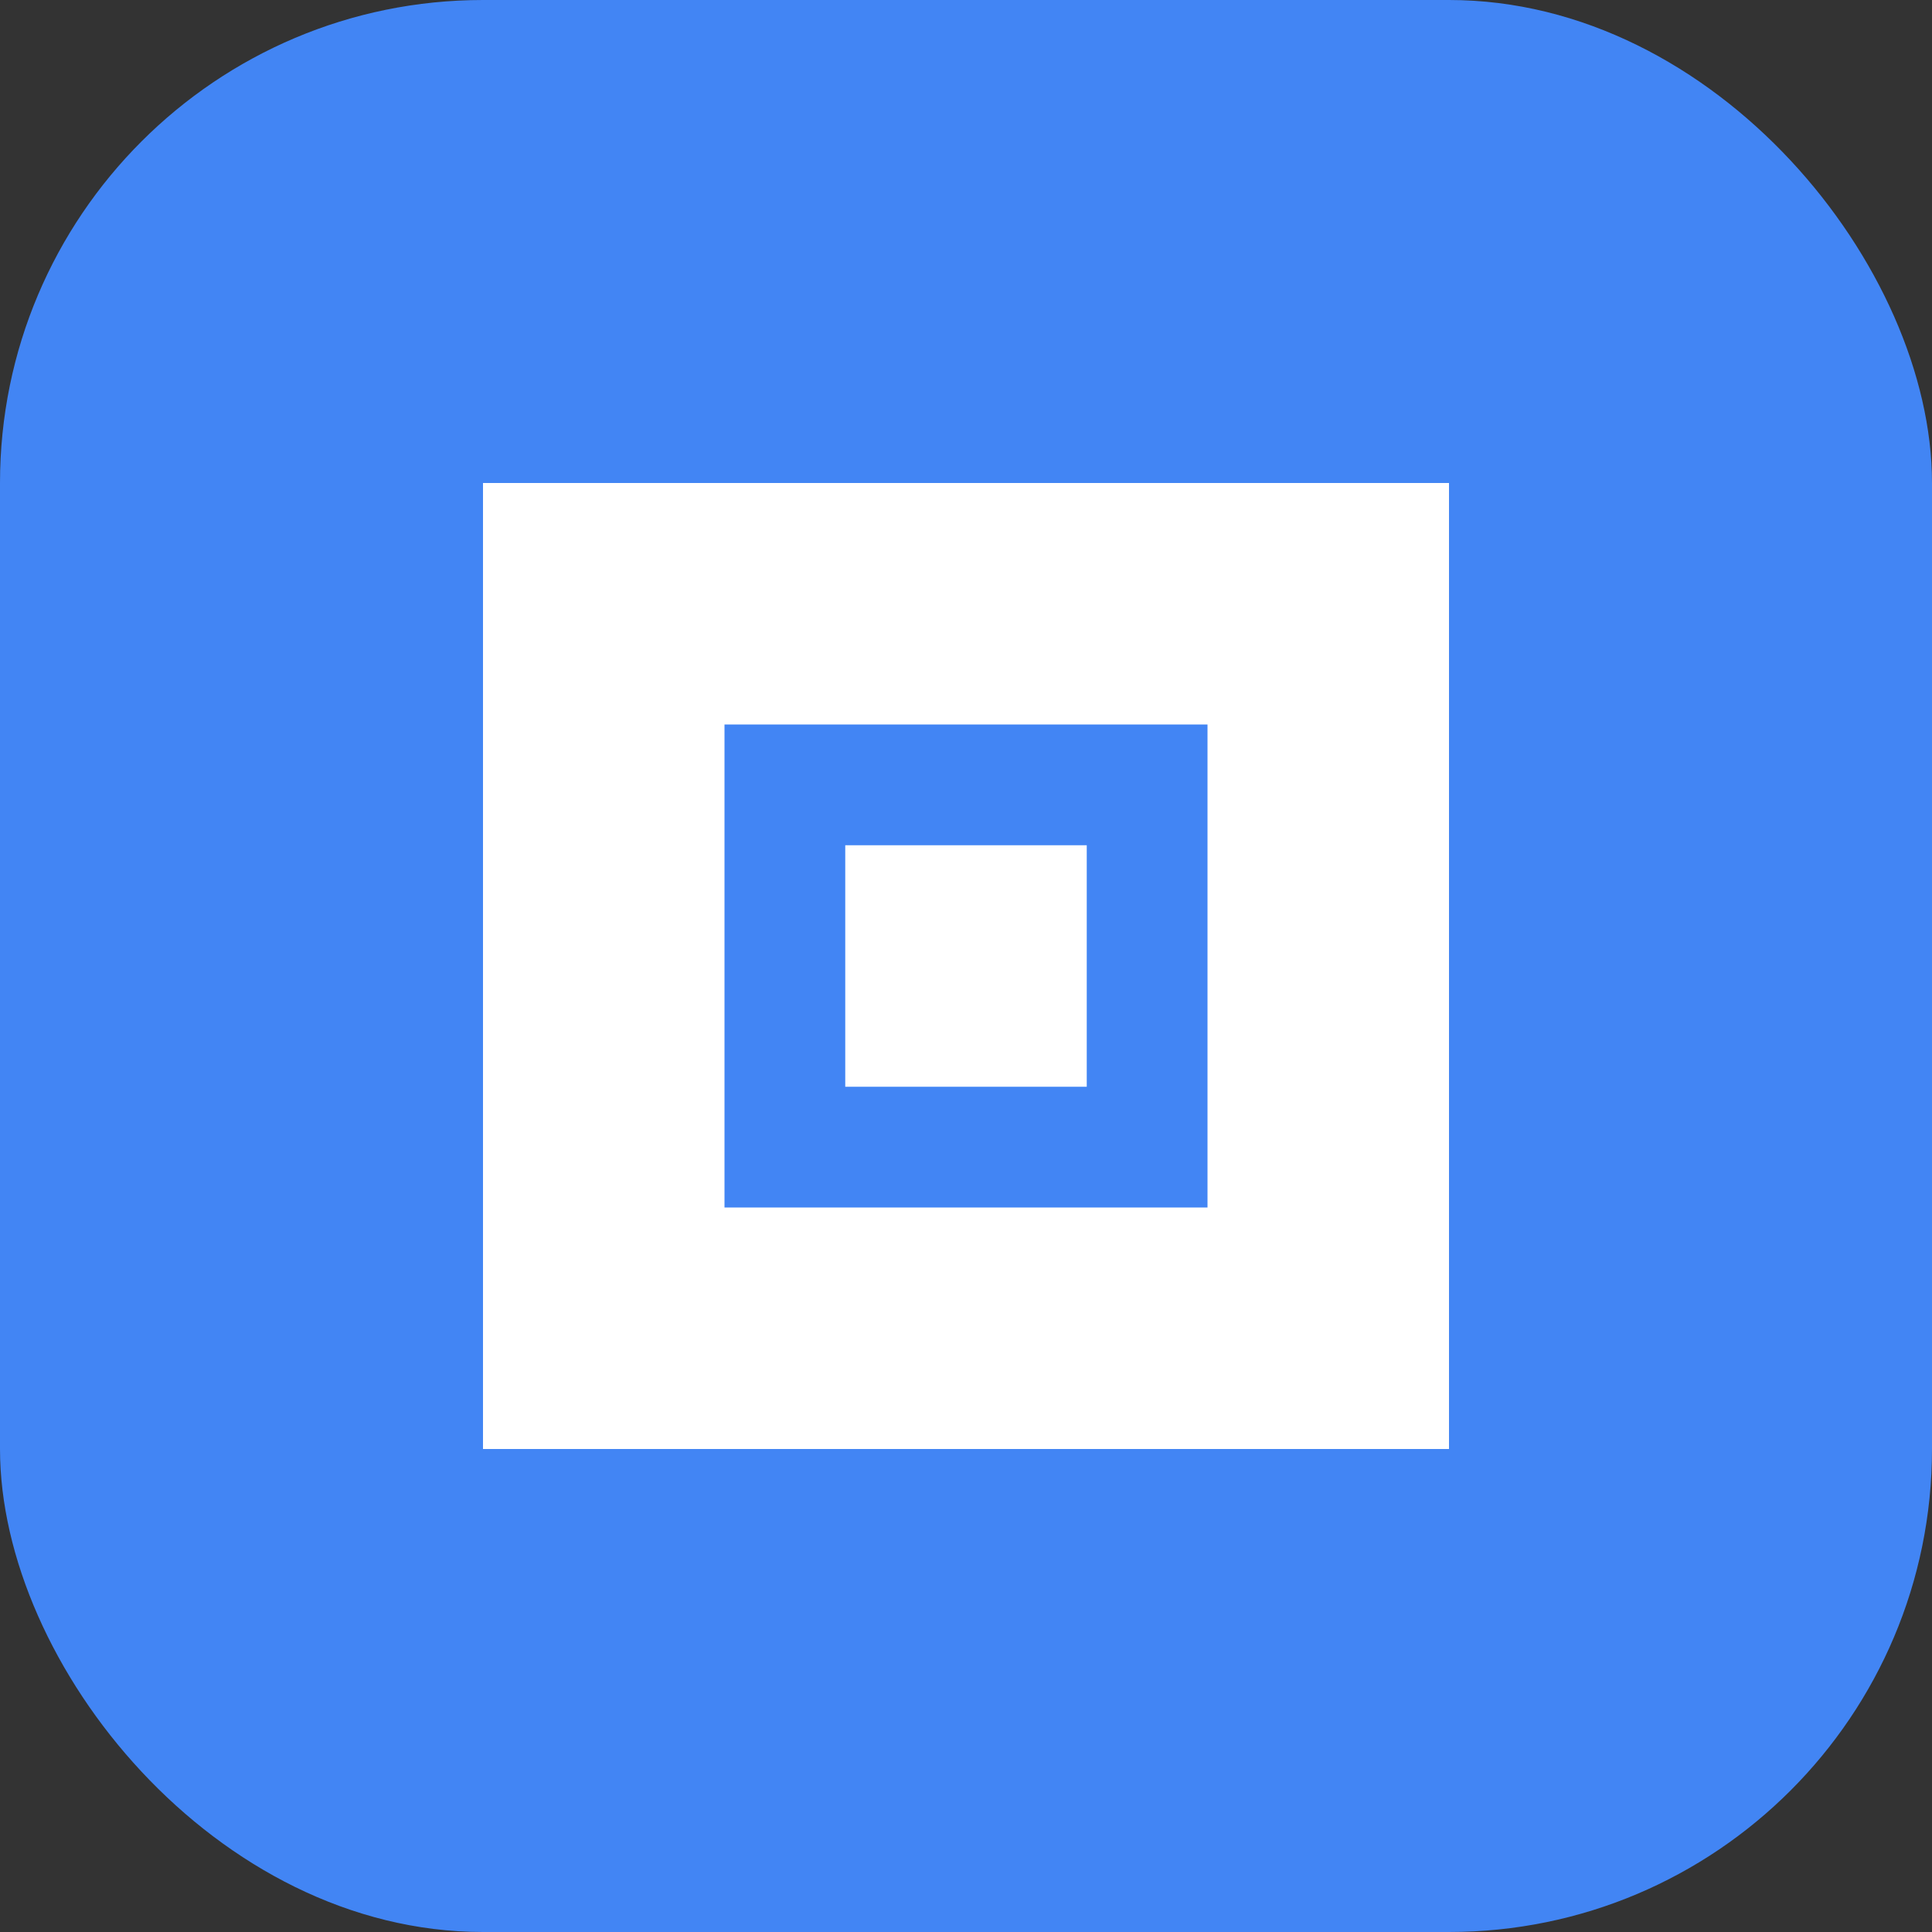 <svg width="32" height="32" viewBox="0 0 32 32" fill="none" xmlns="http://www.w3.org/2000/svg">
  <rect x="0" y="0" width="32" height="32" fill="#333333" stroke="none"/>
  <rect width="32" height="32" rx="8" fill="#4285F4"/>
  <path d="M8 8H24V24H8V8Z" fill="white"/>
  <path d="M12 12H20V20H12V12Z" fill="#4285F4"/>
  <rect x="14" y="14" width="4" height="4" fill="white"/>
</svg>